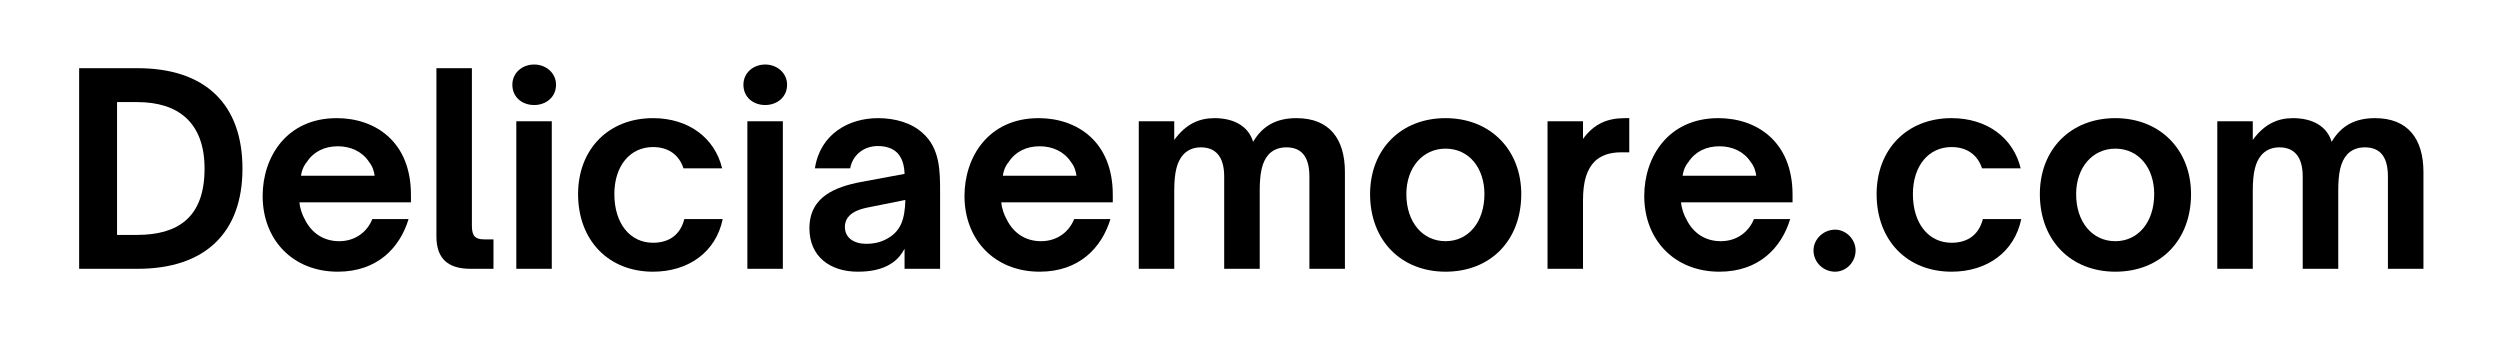 <svg xmlns="http://www.w3.org/2000/svg" xmlns:xlink="http://www.w3.org/1999/xlink" width="280" zoomAndPan="magnify" viewBox="0 0 210 30" height="40" preserveAspectRatio="xMidYMid meet" version="1.0"><defs><g/></defs><g fill="#000000" fill-opacity="1"><g transform="translate(5.148, 22.58)"><g><path d="M 6.406 0 C 12.082 0 15.219 -3.027 15.219 -8.414 C 15.219 -13.824 12.102 -16.852 6.406 -16.852 L 1.5 -16.852 L 1.5 0 Z M 4.684 -14.004 L 6.383 -14.004 C 9.785 -14.004 12.035 -12.324 12.035 -8.414 C 12.035 -4.242 9.719 -2.848 6.359 -2.848 L 4.684 -2.848 Z M 4.684 -14.004 "/></g></g></g><g fill="#000000" fill-opacity="1"><g transform="translate(21.222, 22.58)"><g><path d="M 7.156 0.242 C 10.469 0.242 12.367 -1.766 13.098 -4.176 L 10.051 -4.176 C 9.652 -3.16 8.68 -2.32 7.266 -2.32 C 5.984 -2.32 4.969 -2.98 4.395 -4.129 C 4.176 -4.504 3.977 -5.059 3.93 -5.586 L 13.297 -5.586 L 13.297 -6.227 C 13.297 -10.711 10.27 -12.656 7.066 -12.656 C 2.828 -12.656 0.84 -9.363 0.84 -6.117 C 0.84 -2.453 3.355 0.242 7.156 0.242 Z M 4.062 -7.82 C 4.109 -8.148 4.219 -8.57 4.551 -8.969 C 5.125 -9.852 6.051 -10.293 7.156 -10.293 C 8.238 -10.293 9.211 -9.852 9.785 -8.969 C 10.094 -8.59 10.203 -8.148 10.246 -7.82 Z M 4.062 -7.82 "/></g></g></g><g fill="#000000" fill-opacity="1"><g transform="translate(35.354, 22.58)"><g><path d="M 6.098 0 L 6.098 -2.473 L 5.301 -2.473 C 4.57 -2.473 4.285 -2.762 4.285 -3.602 L 4.285 -16.852 L 1.305 -16.852 L 1.305 -2.715 C 1.305 -0.797 2.34 0 4.176 0 Z M 6.098 0 "/></g></g></g><g fill="#000000" fill-opacity="1"><g transform="translate(42.022, 22.58)"><g><path d="M 2.848 -13.758 C 3.844 -13.758 4.684 -14.422 4.684 -15.461 C 4.684 -16.453 3.844 -17.16 2.848 -17.16 C 1.832 -17.16 1.016 -16.453 1.016 -15.461 C 1.016 -14.422 1.832 -13.758 2.848 -13.758 Z M 4.328 0 L 4.328 -12.391 L 1.348 -12.391 L 1.348 0 Z M 4.328 0 "/></g></g></g><g fill="#000000" fill-opacity="1"><g transform="translate(47.719, 22.58)"><g><path d="M 7.133 0.242 C 10.094 0.242 12.414 -1.391 12.988 -4.176 L 9.762 -4.176 C 9.453 -2.938 8.57 -2.188 7.133 -2.188 C 5.211 -2.188 3.887 -3.801 3.887 -6.273 C 3.887 -8.656 5.211 -10.227 7.133 -10.227 C 8.414 -10.227 9.32 -9.586 9.695 -8.438 L 12.941 -8.438 C 12.324 -11 10.117 -12.656 7.133 -12.656 C 3.379 -12.656 0.84 -10.027 0.84 -6.273 C 0.84 -2.387 3.402 0.242 7.133 0.242 Z M 7.133 0.242 "/></g></g></g><g fill="#000000" fill-opacity="1"><g transform="translate(61.431, 22.58)"><g><path d="M 2.848 -13.758 C 3.844 -13.758 4.684 -14.422 4.684 -15.461 C 4.684 -16.453 3.844 -17.16 2.848 -17.16 C 1.832 -17.16 1.016 -16.453 1.016 -15.461 C 1.016 -14.422 1.832 -13.758 2.848 -13.758 Z M 4.328 0 L 4.328 -12.391 L 1.348 -12.391 L 1.348 0 Z M 4.328 0 "/></g></g></g><g fill="#000000" fill-opacity="1"><g transform="translate(67.128, 22.58)"><g><path d="M 4.926 0.242 C 5.984 0.242 6.957 0.066 7.73 -0.441 C 8.195 -0.73 8.547 -1.125 8.855 -1.68 L 8.855 0 L 11.84 0 L 11.84 -6.449 C 11.84 -8.172 11.84 -10.117 10.379 -11.398 C 9.453 -12.258 8.062 -12.656 6.625 -12.656 C 4.176 -12.656 1.766 -11.332 1.324 -8.438 L 4.285 -8.438 C 4.504 -9.609 5.477 -10.312 6.605 -10.312 C 7.312 -10.312 7.887 -10.117 8.262 -9.719 C 8.637 -9.32 8.836 -8.723 8.855 -7.973 L 5.168 -7.289 C 4.129 -7.09 3.07 -6.781 2.273 -6.227 C 1.414 -5.633 0.863 -4.727 0.863 -3.402 C 0.863 -1.039 2.586 0.242 4.926 0.242 Z M 5.652 -2.098 C 4.617 -2.098 3.844 -2.586 3.844 -3.512 C 3.844 -3.93 3.996 -4.242 4.242 -4.484 C 4.594 -4.816 5.102 -5.035 5.965 -5.191 L 8.922 -5.785 C 8.879 -4.152 8.547 -3.094 7.246 -2.453 C 6.758 -2.207 6.207 -2.098 5.652 -2.098 Z M 5.652 -2.098 "/></g></g></g><g fill="#000000" fill-opacity="1"><g transform="translate(80.177, 22.58)"><g><path d="M 7.156 0.242 C 10.469 0.242 12.367 -1.766 13.098 -4.176 L 10.051 -4.176 C 9.652 -3.16 8.68 -2.32 7.266 -2.32 C 5.984 -2.32 4.969 -2.98 4.395 -4.129 C 4.176 -4.504 3.977 -5.059 3.93 -5.586 L 13.297 -5.586 L 13.297 -6.227 C 13.297 -10.711 10.27 -12.656 7.066 -12.656 C 2.828 -12.656 0.84 -9.363 0.84 -6.117 C 0.84 -2.453 3.355 0.242 7.156 0.242 Z M 4.062 -7.82 C 4.109 -8.148 4.219 -8.57 4.551 -8.969 C 5.125 -9.852 6.051 -10.293 7.156 -10.293 C 8.238 -10.293 9.211 -9.852 9.785 -8.969 C 10.094 -8.59 10.203 -8.148 10.246 -7.82 Z M 4.062 -7.82 "/></g></g></g><g fill="#000000" fill-opacity="1"><g transform="translate(94.309, 22.58)"><g><path d="M 4.328 0 L 4.328 -6.559 C 4.328 -8.148 4.57 -8.988 5.059 -9.562 C 5.41 -9.961 5.918 -10.203 6.559 -10.203 C 7.797 -10.203 8.523 -9.43 8.523 -7.754 L 8.523 0 L 11.508 0 L 11.508 -6.559 C 11.508 -7.996 11.684 -8.969 12.258 -9.609 C 12.59 -9.961 13.074 -10.203 13.738 -10.203 C 14.996 -10.203 15.68 -9.453 15.68 -7.754 L 15.68 0 L 18.664 0 L 18.664 -8.129 C 18.664 -10.887 17.383 -12.656 14.598 -12.656 C 12.965 -12.656 11.773 -12.059 10.953 -10.668 C 10.559 -11.992 9.32 -12.656 7.707 -12.656 C 6.426 -12.656 5.301 -12.168 4.328 -10.824 L 4.328 -12.391 L 1.348 -12.391 L 1.348 0 Z M 4.328 0 "/></g></g></g><g fill="#000000" fill-opacity="1"><g transform="translate(114.247, 22.58)"><g><path d="M 7.18 0.242 C 10.977 0.242 13.539 -2.406 13.539 -6.273 C 13.539 -10.004 10.934 -12.656 7.18 -12.656 C 3.422 -12.656 0.84 -10.027 0.84 -6.273 C 0.84 -2.387 3.445 0.242 7.18 0.242 Z M 7.18 -2.32 C 5.258 -2.32 3.887 -3.91 3.887 -6.273 C 3.887 -8.504 5.258 -10.094 7.18 -10.094 C 9.145 -10.094 10.445 -8.48 10.445 -6.273 C 10.445 -3.953 9.121 -2.32 7.18 -2.32 Z M 7.18 -2.32 "/></g></g></g><g fill="#000000" fill-opacity="1"><g transform="translate(128.644, 22.58)"><g><path d="M 4.328 0 L 4.328 -5.742 C 4.328 -7.375 4.66 -8.371 5.324 -9.035 C 5.809 -9.496 6.516 -9.785 7.531 -9.785 L 8.215 -9.785 L 8.215 -12.656 L 7.863 -12.656 C 6.406 -12.656 5.277 -12.215 4.328 -10.91 L 4.328 -12.391 L 1.348 -12.391 L 1.348 0 Z M 4.328 0 "/></g></g></g><g fill="#000000" fill-opacity="1"><g transform="translate(137.277, 22.58)"><g><path d="M 7.156 0.242 C 10.469 0.242 12.367 -1.766 13.098 -4.176 L 10.051 -4.176 C 9.652 -3.16 8.68 -2.32 7.266 -2.32 C 5.984 -2.32 4.969 -2.98 4.395 -4.129 C 4.176 -4.504 3.977 -5.059 3.93 -5.586 L 13.297 -5.586 L 13.297 -6.227 C 13.297 -10.711 10.27 -12.656 7.066 -12.656 C 2.828 -12.656 0.84 -9.363 0.84 -6.117 C 0.84 -2.453 3.355 0.242 7.156 0.242 Z M 4.062 -7.82 C 4.109 -8.148 4.219 -8.57 4.551 -8.969 C 5.125 -9.852 6.051 -10.293 7.156 -10.293 C 8.238 -10.293 9.211 -9.852 9.785 -8.969 C 10.094 -8.59 10.203 -8.148 10.246 -7.82 Z M 4.062 -7.82 "/></g></g></g><g fill="#000000" fill-opacity="1"><g transform="translate(151.409, 22.58)"><g><path d="M 2.738 0.242 C 3.668 0.242 4.461 -0.551 4.461 -1.547 C 4.461 -2.473 3.668 -3.289 2.738 -3.289 C 1.766 -3.289 0.926 -2.496 0.926 -1.547 C 0.926 -0.551 1.746 0.242 2.738 0.242 Z M 2.738 0.242 "/></g></g></g><g fill="#000000" fill-opacity="1"><g transform="translate(156.796, 22.58)"><g><path d="M 7.133 0.242 C 10.094 0.242 12.414 -1.391 12.988 -4.176 L 9.762 -4.176 C 9.453 -2.938 8.57 -2.188 7.133 -2.188 C 5.211 -2.188 3.887 -3.801 3.887 -6.273 C 3.887 -8.656 5.211 -10.227 7.133 -10.227 C 8.414 -10.227 9.32 -9.586 9.695 -8.438 L 12.941 -8.438 C 12.324 -11 10.117 -12.656 7.133 -12.656 C 3.379 -12.656 0.84 -10.027 0.84 -6.273 C 0.84 -2.387 3.402 0.242 7.133 0.242 Z M 7.133 0.242 "/></g></g></g><g fill="#000000" fill-opacity="1"><g transform="translate(170.508, 22.58)"><g><path d="M 7.18 0.242 C 10.977 0.242 13.539 -2.406 13.539 -6.273 C 13.539 -10.004 10.934 -12.656 7.18 -12.656 C 3.422 -12.656 0.84 -10.027 0.84 -6.273 C 0.84 -2.387 3.445 0.242 7.18 0.242 Z M 7.18 -2.32 C 5.258 -2.32 3.887 -3.91 3.887 -6.273 C 3.887 -8.504 5.258 -10.094 7.18 -10.094 C 9.145 -10.094 10.445 -8.48 10.445 -6.273 C 10.445 -3.953 9.121 -2.32 7.18 -2.32 Z M 7.18 -2.32 "/></g></g></g><g fill="#000000" fill-opacity="1"><g transform="translate(184.905, 22.58)"><g><path d="M 4.328 0 L 4.328 -6.559 C 4.328 -8.148 4.57 -8.988 5.059 -9.562 C 5.41 -9.961 5.918 -10.203 6.559 -10.203 C 7.797 -10.203 8.523 -9.43 8.523 -7.754 L 8.523 0 L 11.508 0 L 11.508 -6.559 C 11.508 -7.996 11.684 -8.969 12.258 -9.609 C 12.59 -9.961 13.074 -10.203 13.738 -10.203 C 14.996 -10.203 15.68 -9.453 15.68 -7.754 L 15.68 0 L 18.664 0 L 18.664 -8.129 C 18.664 -10.887 17.383 -12.656 14.598 -12.656 C 12.965 -12.656 11.773 -12.059 10.953 -10.668 C 10.559 -11.992 9.32 -12.656 7.707 -12.656 C 6.426 -12.656 5.301 -12.168 4.328 -10.824 L 4.328 -12.391 L 1.348 -12.391 L 1.348 0 Z M 4.328 0 "/></g></g></g></svg>